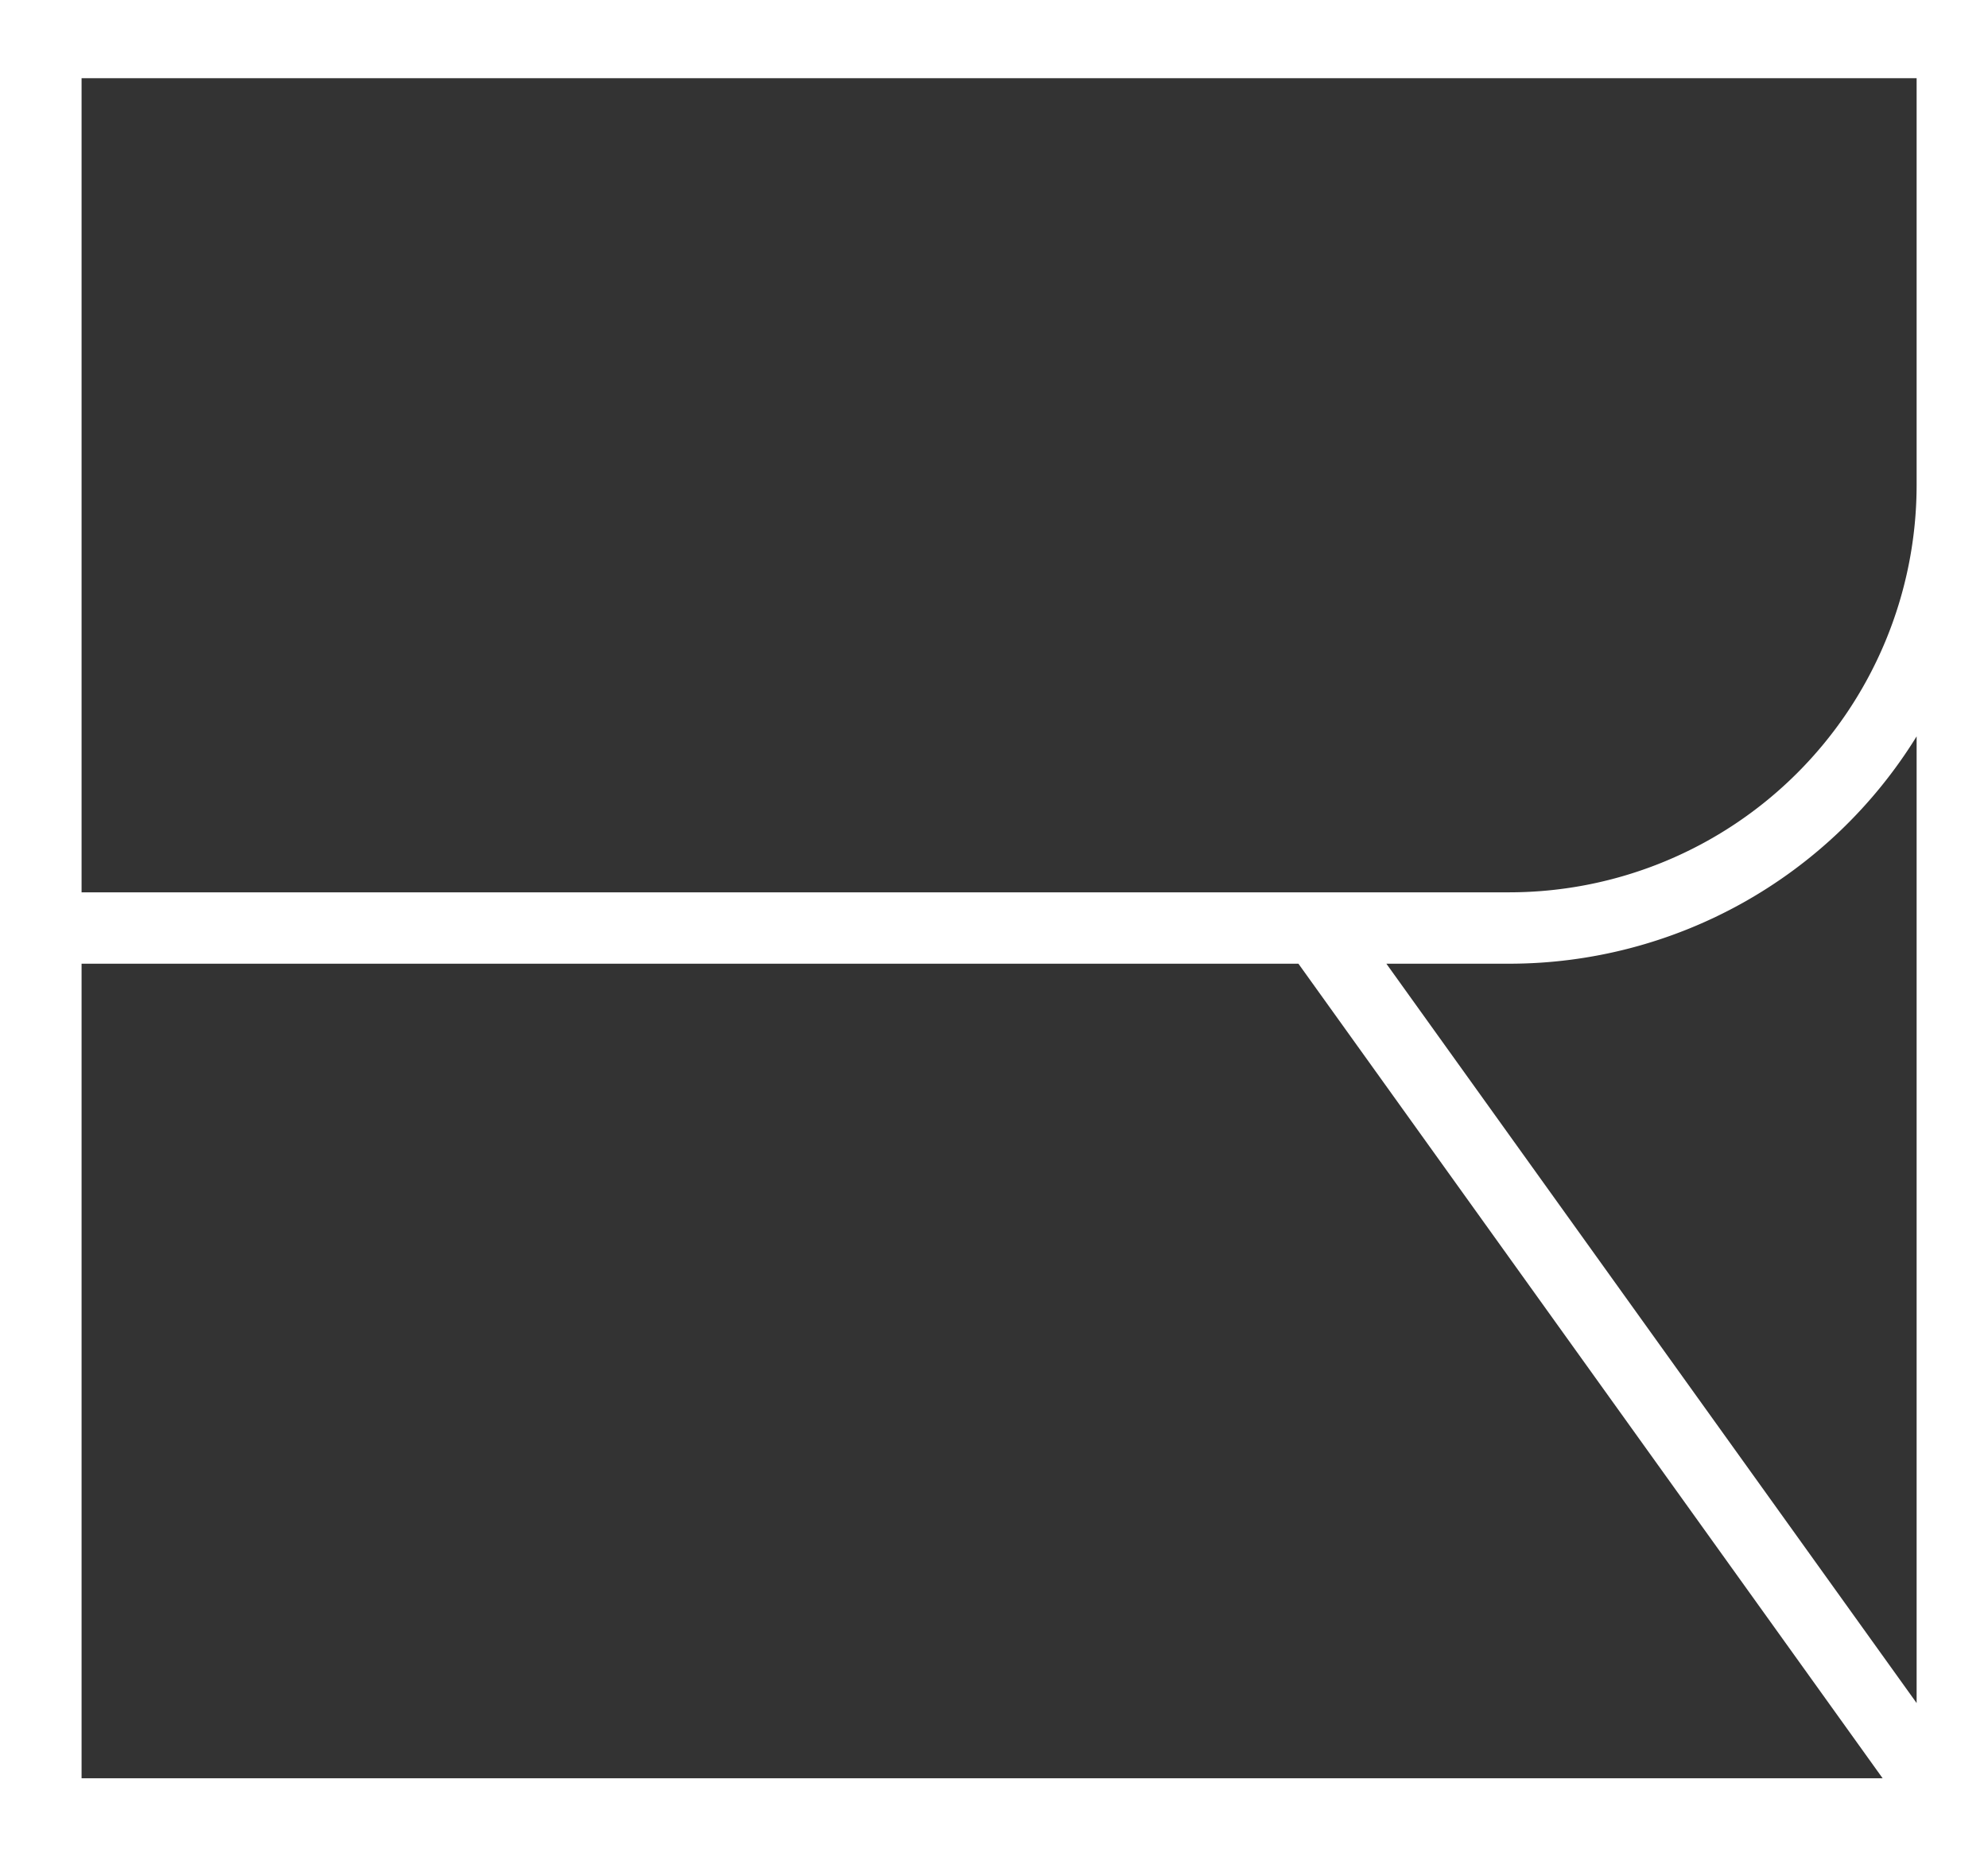 <?xml version="1.0" encoding="UTF-8"?> <svg xmlns="http://www.w3.org/2000/svg" viewBox="0 0 46.79 43.52"><rect x="0" y="0" width="46.79" height="43.52" fill="#333333" stroke="none"/><defs><style>.cls-1{fill:#fff;}</style></defs><title>04</title><g id="Слой_2" data-name="Слой 2"><g id="LOGO"><path class="cls-1" d="M0,0V43.52H46.79V0ZM1.92,41.85V22.68H30.56L44.31,41.85Zm43.19-1.77L32.63,22.68h2.9a11.27,11.27,0,0,0,9.58-5.35Zm0-28.66A9.59,9.59,0,0,1,35.53,21H1.92V1.84H45.11Z"></path></g></g></svg> 